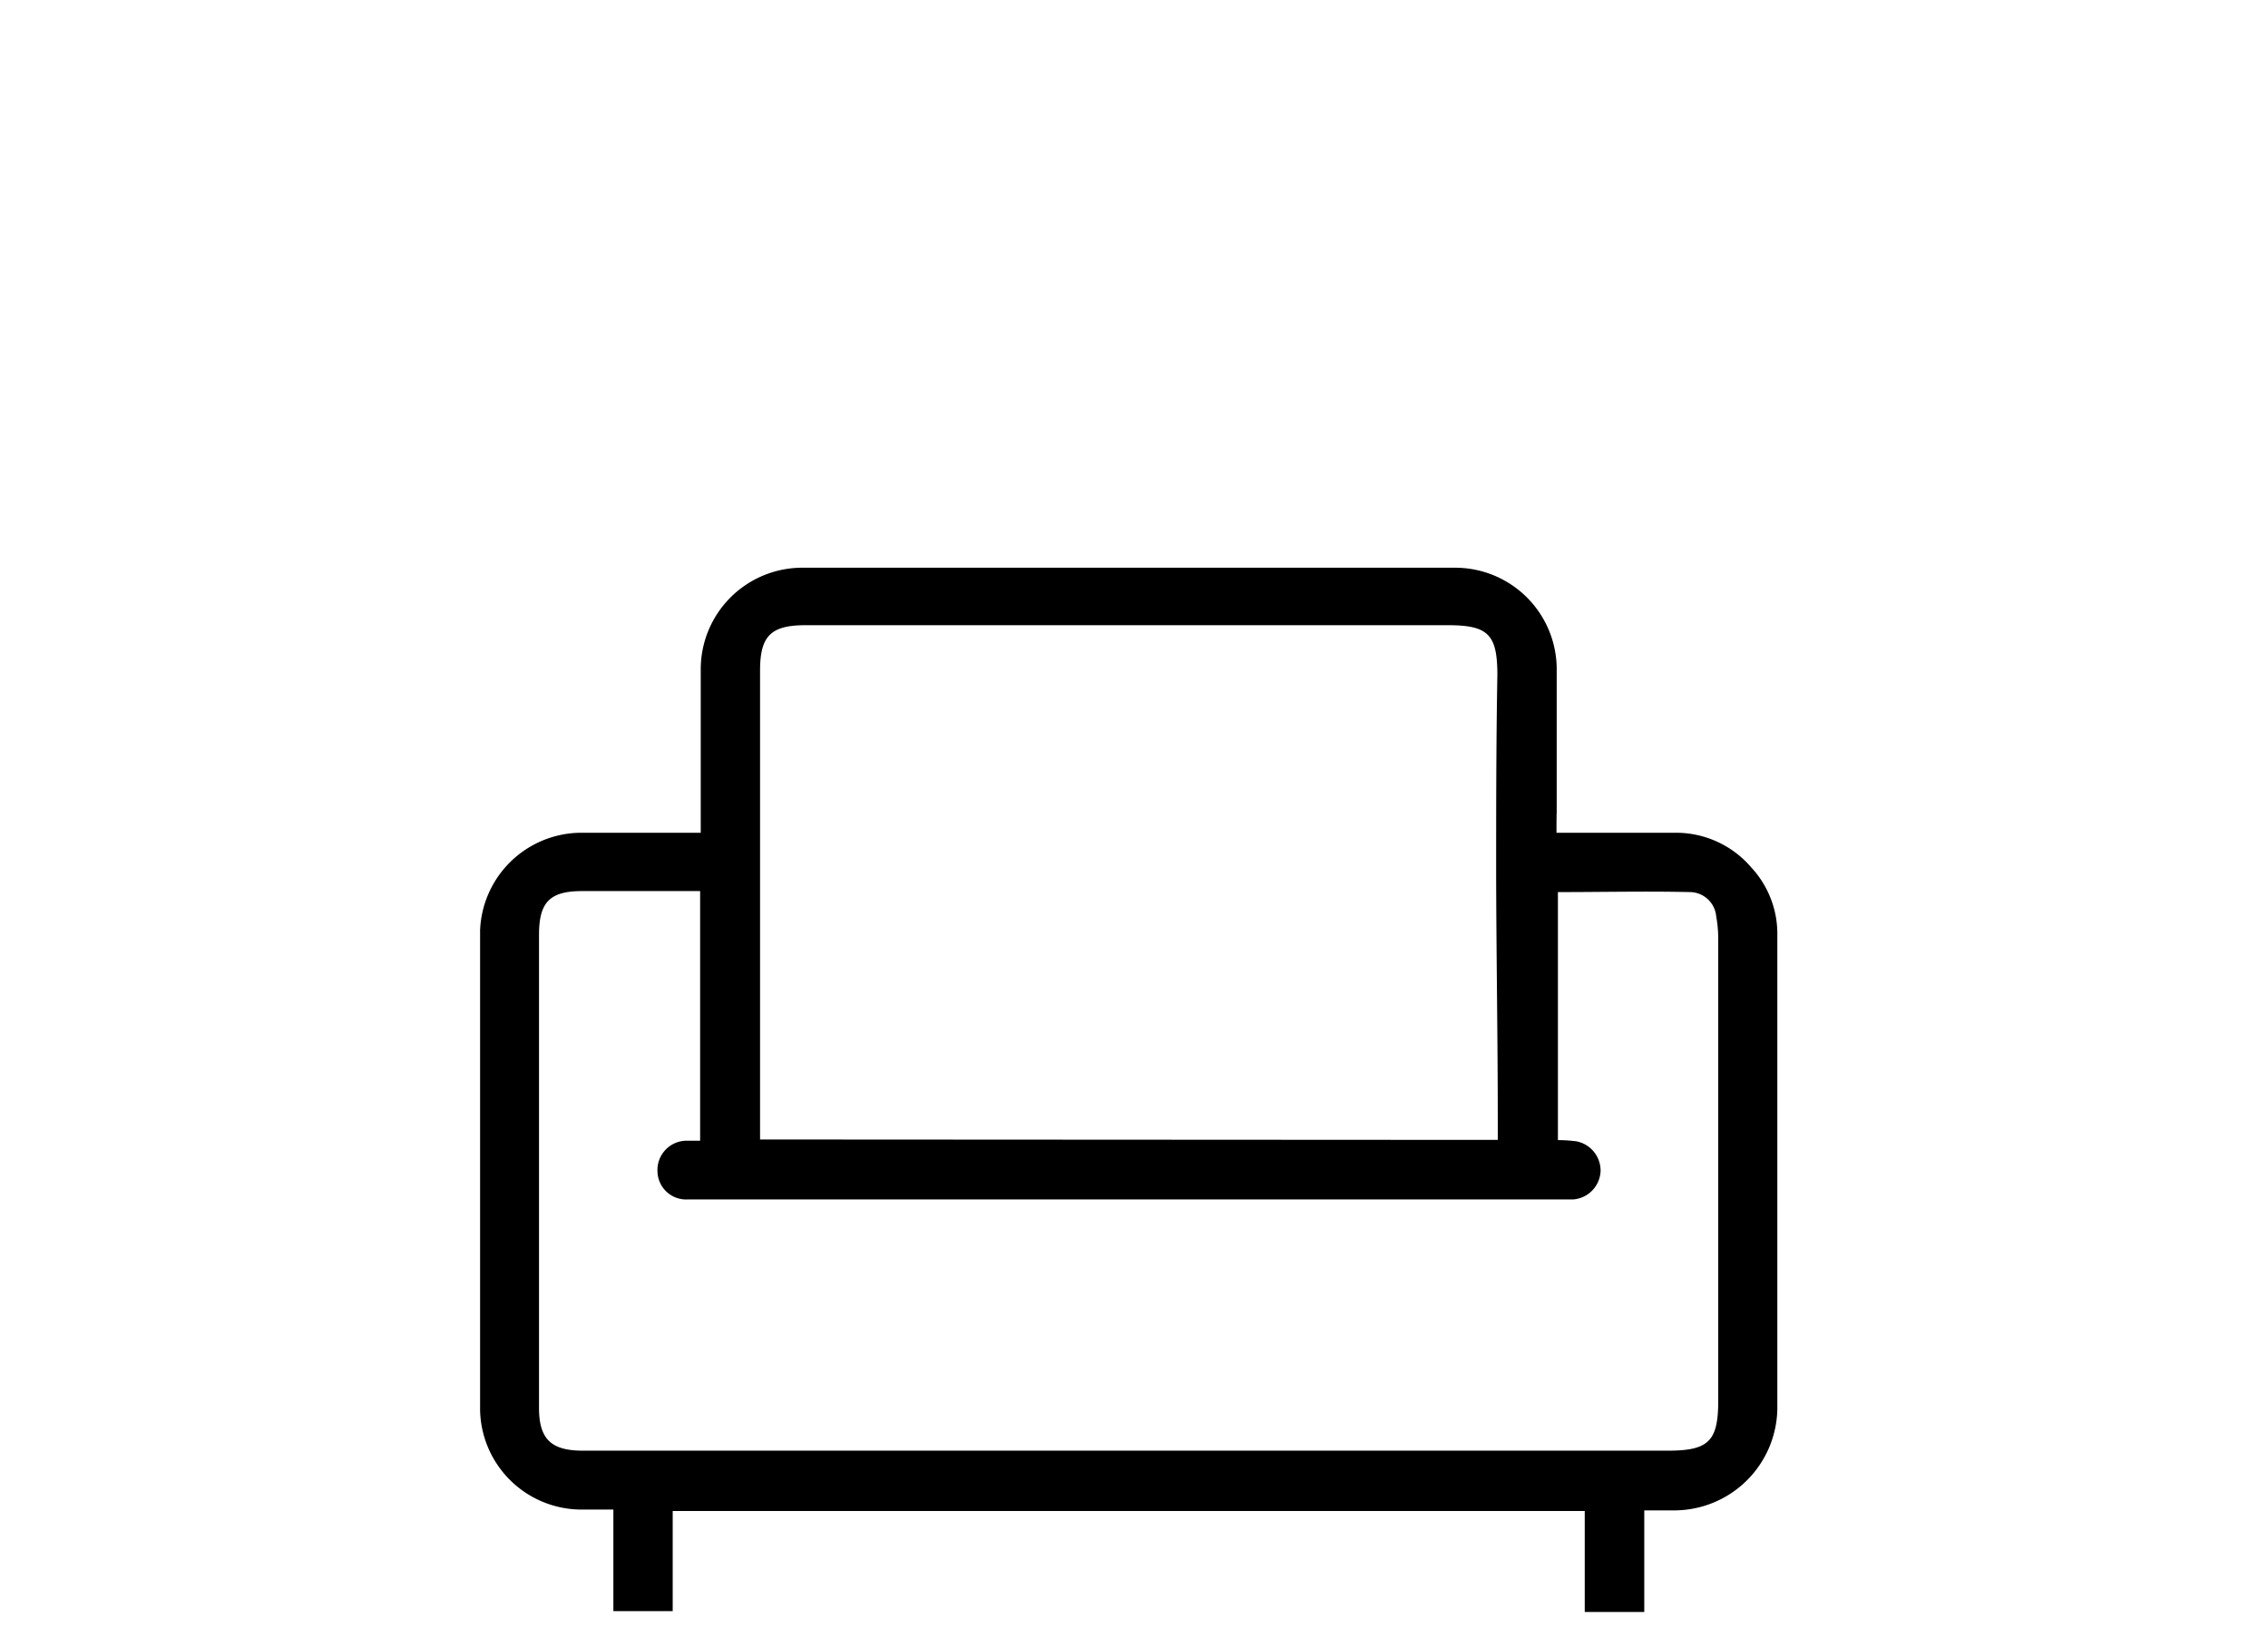 <svg id="Layer_1" data-name="Layer 1" xmlns="http://www.w3.org/2000/svg" width="111.63" height="80.17" viewBox="0 0 111.63 80.17"><title>icones</title><path d="M76.61,41c2,0,3.87,0,5.76,0a4.87,4.87,0,0,1,3.83,1.71A4.8,4.8,0,0,1,87.48,46q0,11.64,0,23.29a5.08,5.08,0,0,1-5.09,5.07H80.93v5H78V74.39H33.11v4.93H30.19v-5H28.63a5,5,0,0,1-5-4.89q0-11.81,0-23.63A5,5,0,0,1,28.49,41c1.67,0,3.34,0,5,0h1c0-.41,0-.72,0-1,0-2.35,0-4.7,0-7.05a5,5,0,0,1,5-5q16.06,0,32.13,0a5,5,0,0,1,5,5c0,2.35,0,4.7,0,7.05C76.61,40.25,76.61,40.55,76.61,41ZM34.46,43.87c-2,0-3.88,0-5.8,0-1.6,0-2.13.54-2.13,2.16q0,11.64,0,23.28c0,1.53.59,2.1,2.12,2.11,1.7,0,3.4,0,5.09,0H82.09c2,0,2.48-.46,2.48-2.44q0-11.39,0-22.77a6.07,6.07,0,0,0-.1-1.1,1.31,1.31,0,0,0-1.26-1.19c-2.17-.05-4.34,0-6.53,0V56.13a7.42,7.42,0,0,1,.91.06,1.47,1.47,0,0,1,1.19,1.46,1.46,1.46,0,0,1-1.34,1.4c-.2,0-.4,0-.59,0H43.46c-3.2,0-6.4,0-9.6,0a1.41,1.41,0,0,1-1.5-1.4,1.44,1.44,0,0,1,1.42-1.49l.68,0ZM73.72,56.12c0-.38,0-.66,0-.94,0-4-.07-8-.08-12,0-3.31,0-6.62.06-9.94,0-2-.44-2.46-2.44-2.46H39.65c-1.71,0-2.24.53-2.24,2.23,0,3.88,0,7.75,0,11.63q0,5.31,0,10.62c0,.27,0,.55,0,.84Z"/></svg>
